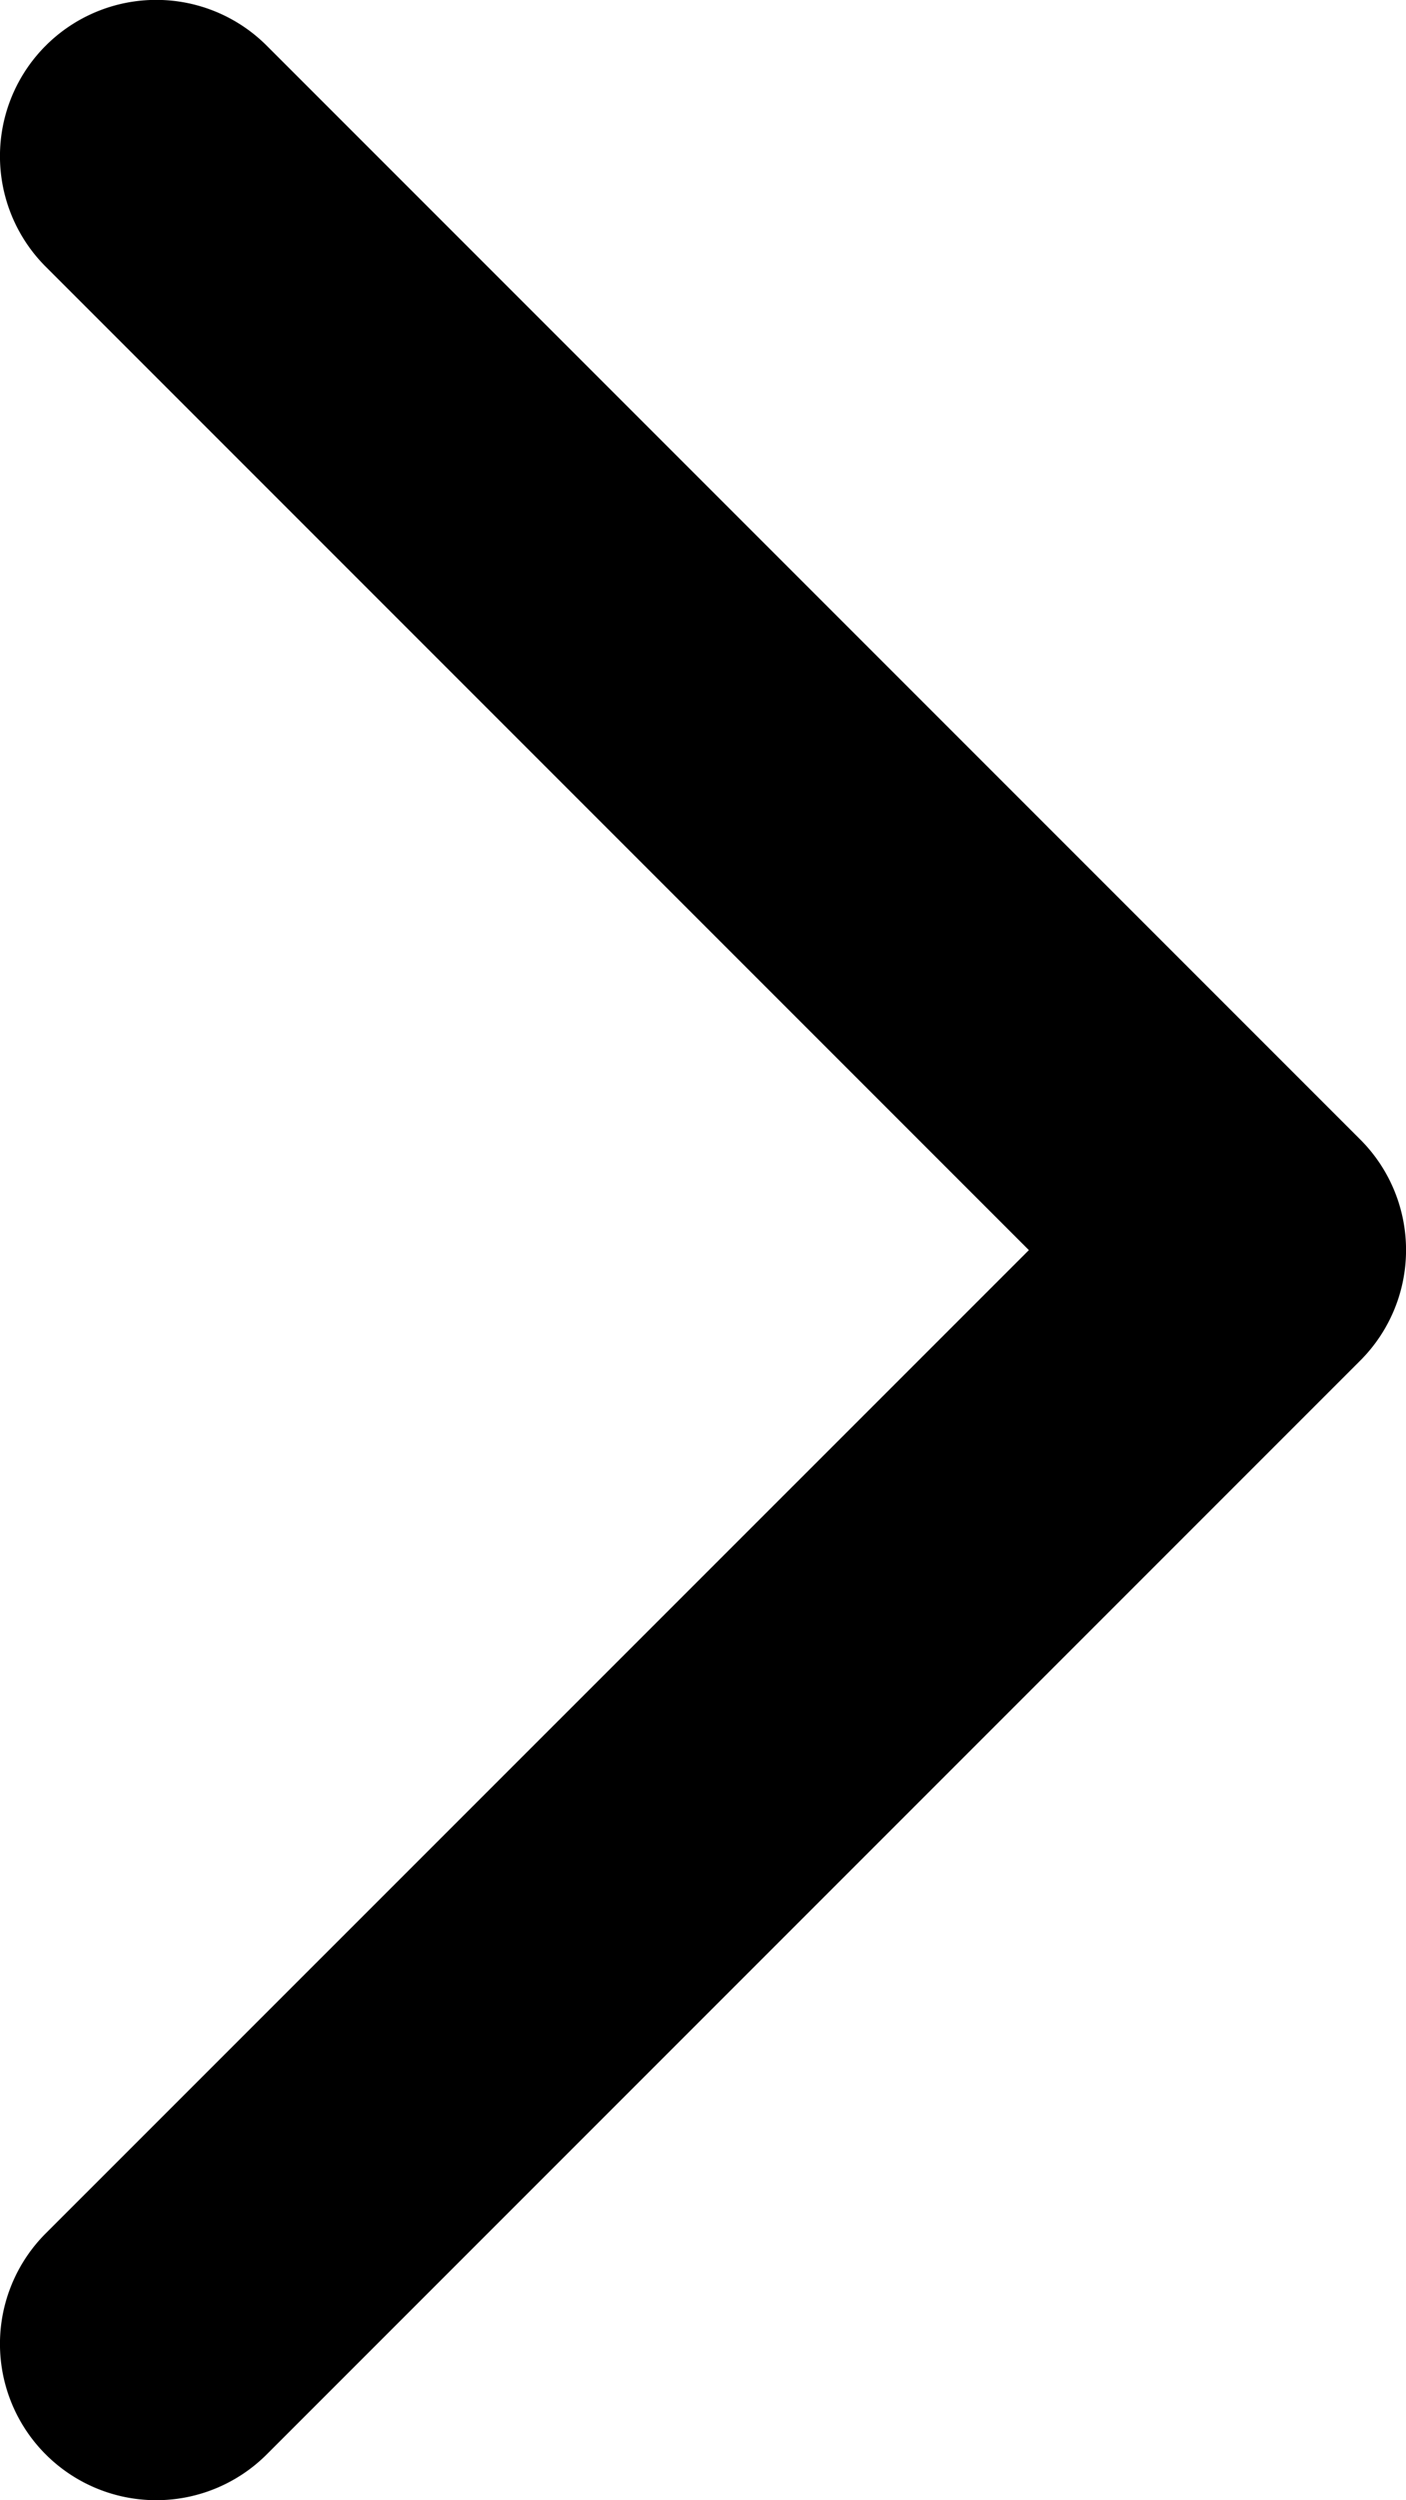 <svg xmlns="http://www.w3.org/2000/svg" width="9" height="16" viewBox="0 0 9 16">
  <path id="arrow-right" d="M742.707,1611.24a1,1,0,0,0-1.414,1.415l6.293,6.293-6.293,6.292a1,1,0,0,0,1.414,1.415l7-7a1,1,0,0,0,0-1.415Z" transform="translate(-741 -1610.948)" fill-rule="evenodd"/>
</svg>

